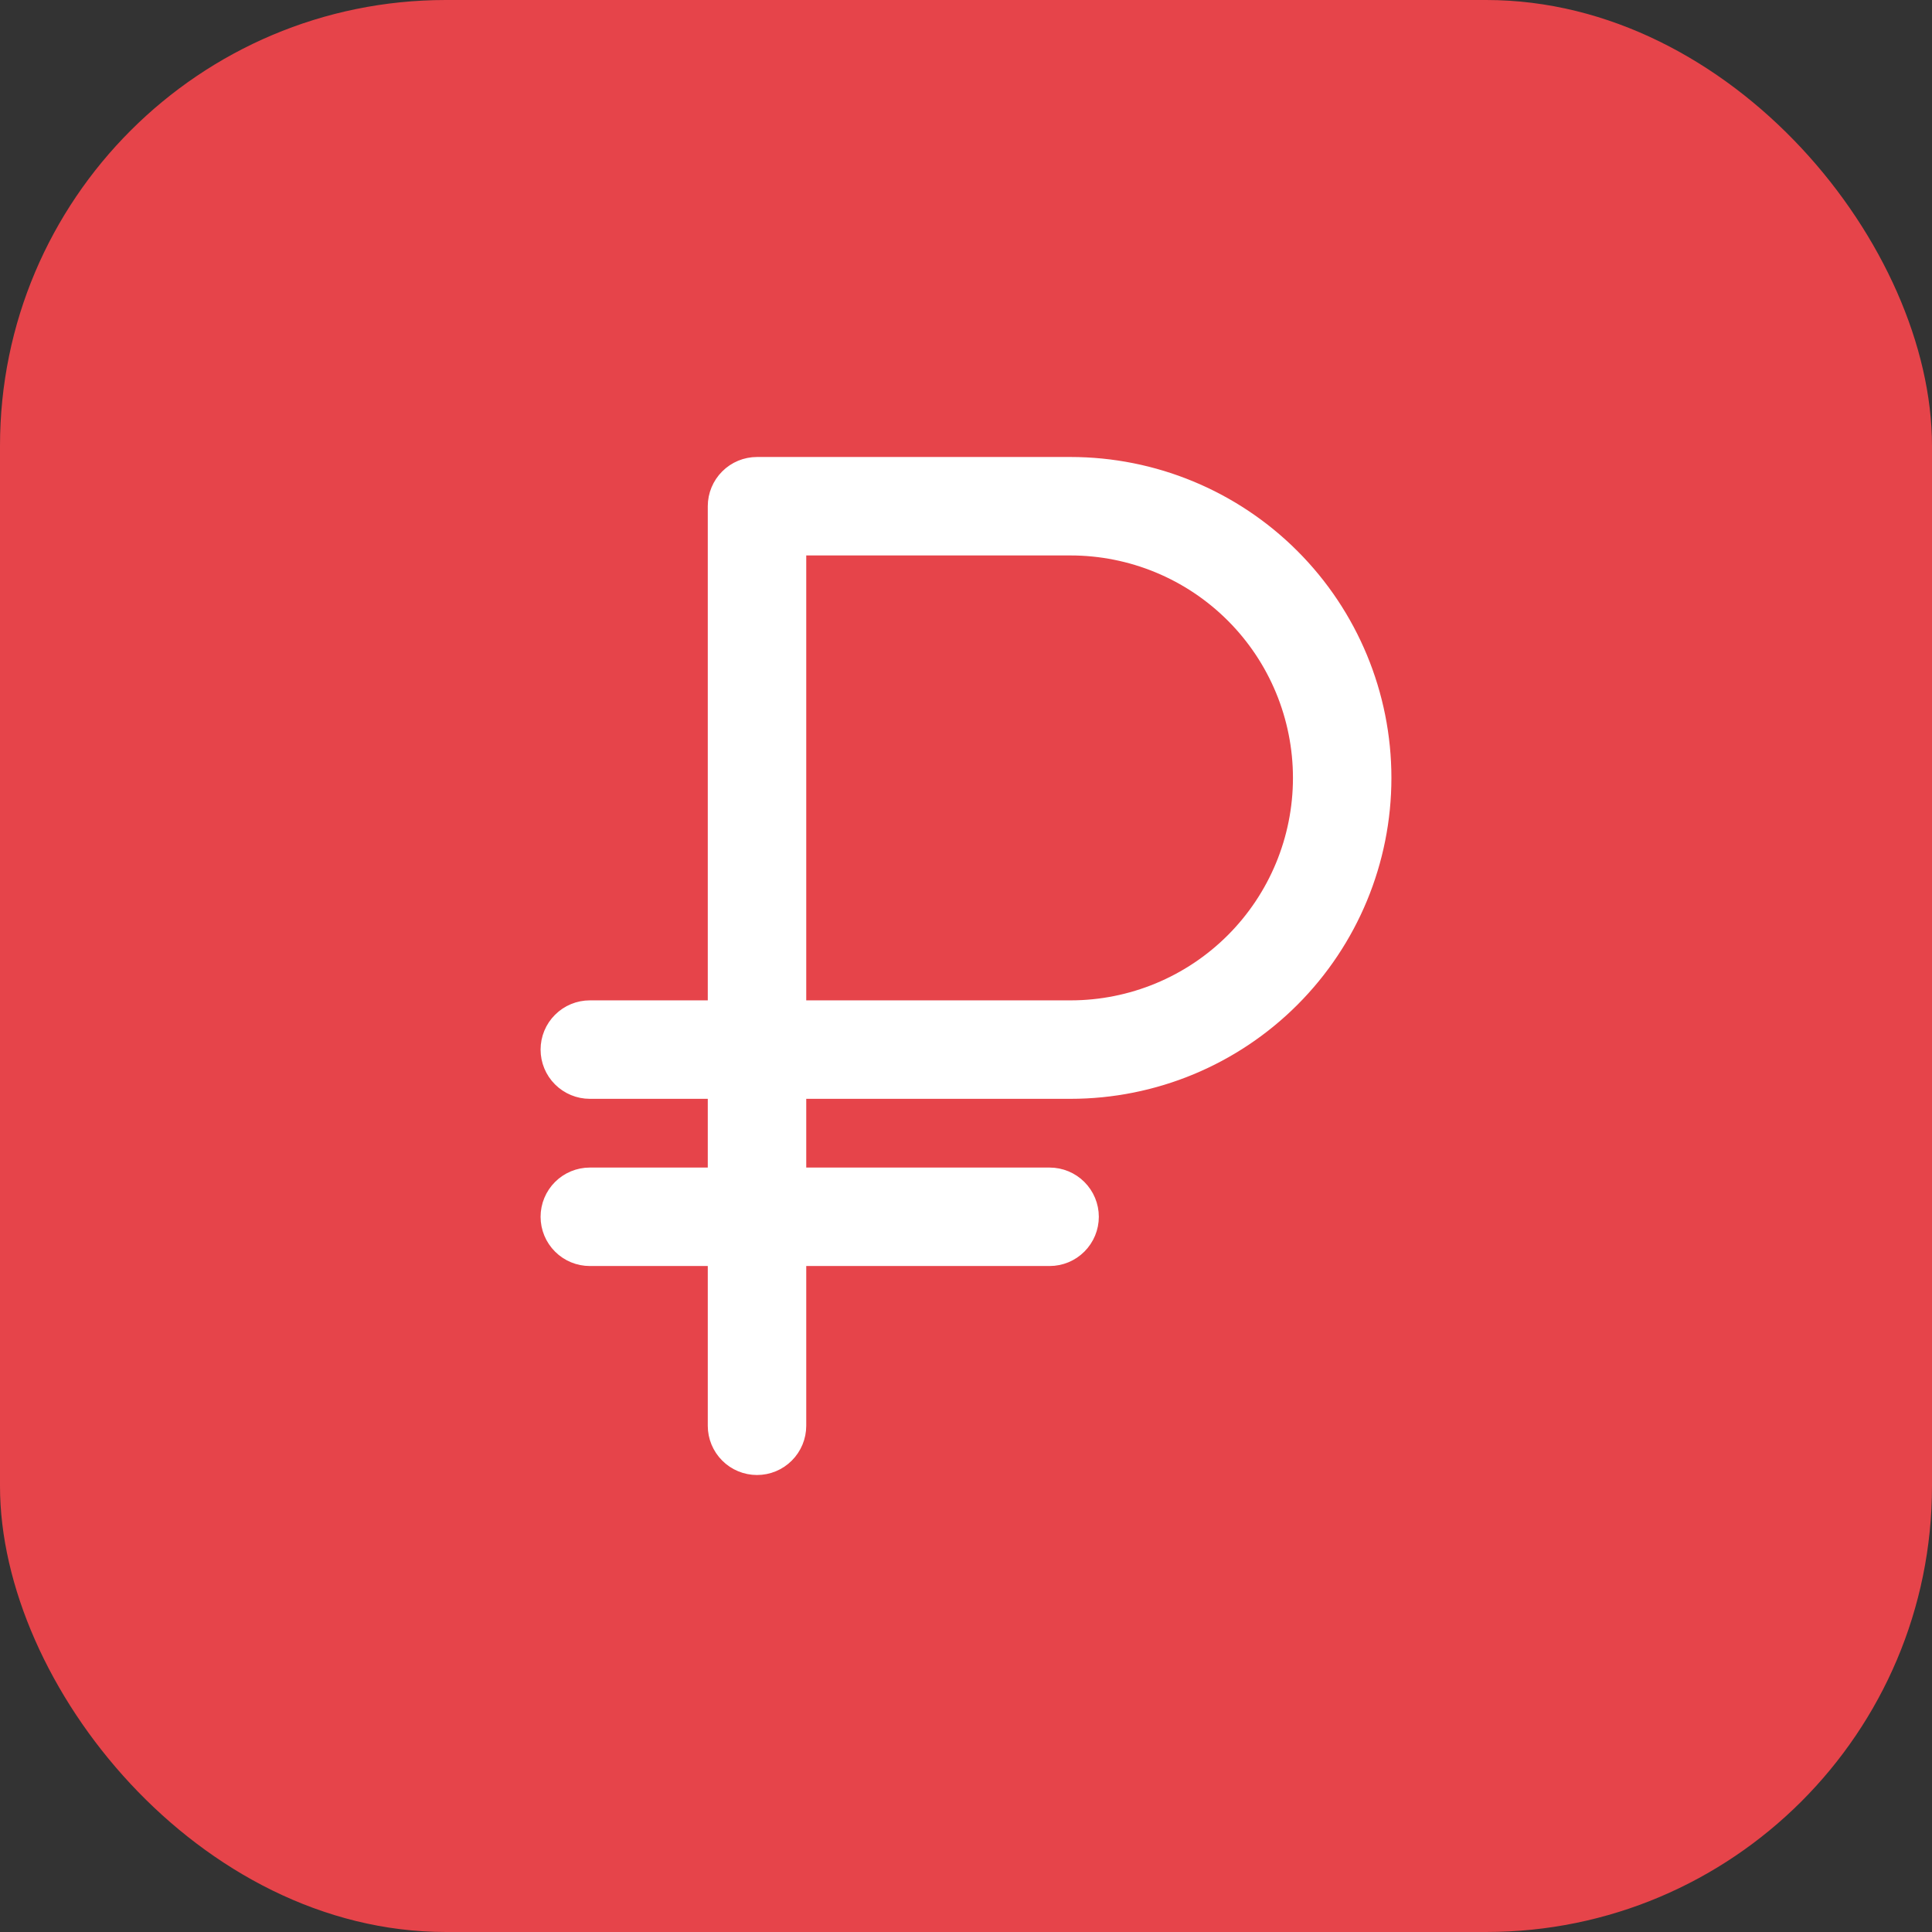 <?xml version="1.0" encoding="UTF-8"?> <svg xmlns="http://www.w3.org/2000/svg" width="52" height="52" viewBox="0 0 52 52" fill="none"><rect x="0" y="0" width="52" height="52" fill="#333333" stroke="none"/> <rect width="52" height="52" rx="12" fill="#E6444A"></rect> <path d="M28.812 29.475C31.077 29.475 33.248 28.576 34.849 26.974C36.45 25.373 37.35 23.202 37.35 20.938C37.35 18.673 36.45 16.502 34.849 14.901C33.248 13.3 31.077 12.4 28.812 12.4H20.375C20.05 12.4 19.738 12.529 19.509 12.759C19.279 12.989 19.15 13.3 19.15 13.625V27.025H15.875C15.55 27.025 15.239 27.154 15.009 27.384C14.779 27.613 14.65 27.925 14.65 28.25C14.65 28.575 14.779 28.887 15.009 29.116C15.239 29.346 15.55 29.475 15.875 29.475H19.15V31.525H15.875C15.55 31.525 15.239 31.654 15.009 31.884C14.779 32.114 14.65 32.425 14.65 32.75C14.65 33.075 14.779 33.386 15.009 33.616C15.239 33.846 15.55 33.975 15.875 33.975H19.15V38.375C19.15 38.7 19.279 39.011 19.509 39.241C19.738 39.471 20.05 39.6 20.375 39.6C20.7 39.6 21.012 39.471 21.241 39.241C21.471 39.011 21.6 38.7 21.6 38.375V33.975H28.25C28.575 33.975 28.887 33.846 29.116 33.616C29.346 33.386 29.475 33.075 29.475 32.75C29.475 32.425 29.346 32.114 29.116 31.884C28.887 31.654 28.575 31.525 28.25 31.525H21.6V29.475H28.812ZM21.6 14.85H28.812C30.427 14.85 31.975 15.491 33.117 16.633C34.259 17.775 34.9 19.323 34.9 20.938C34.9 22.552 34.259 24.1 33.117 25.242C31.975 26.384 30.427 27.025 28.812 27.025H21.6V14.85Z" fill="white" stroke="white" stroke-width="0.2"></path> </svg> 